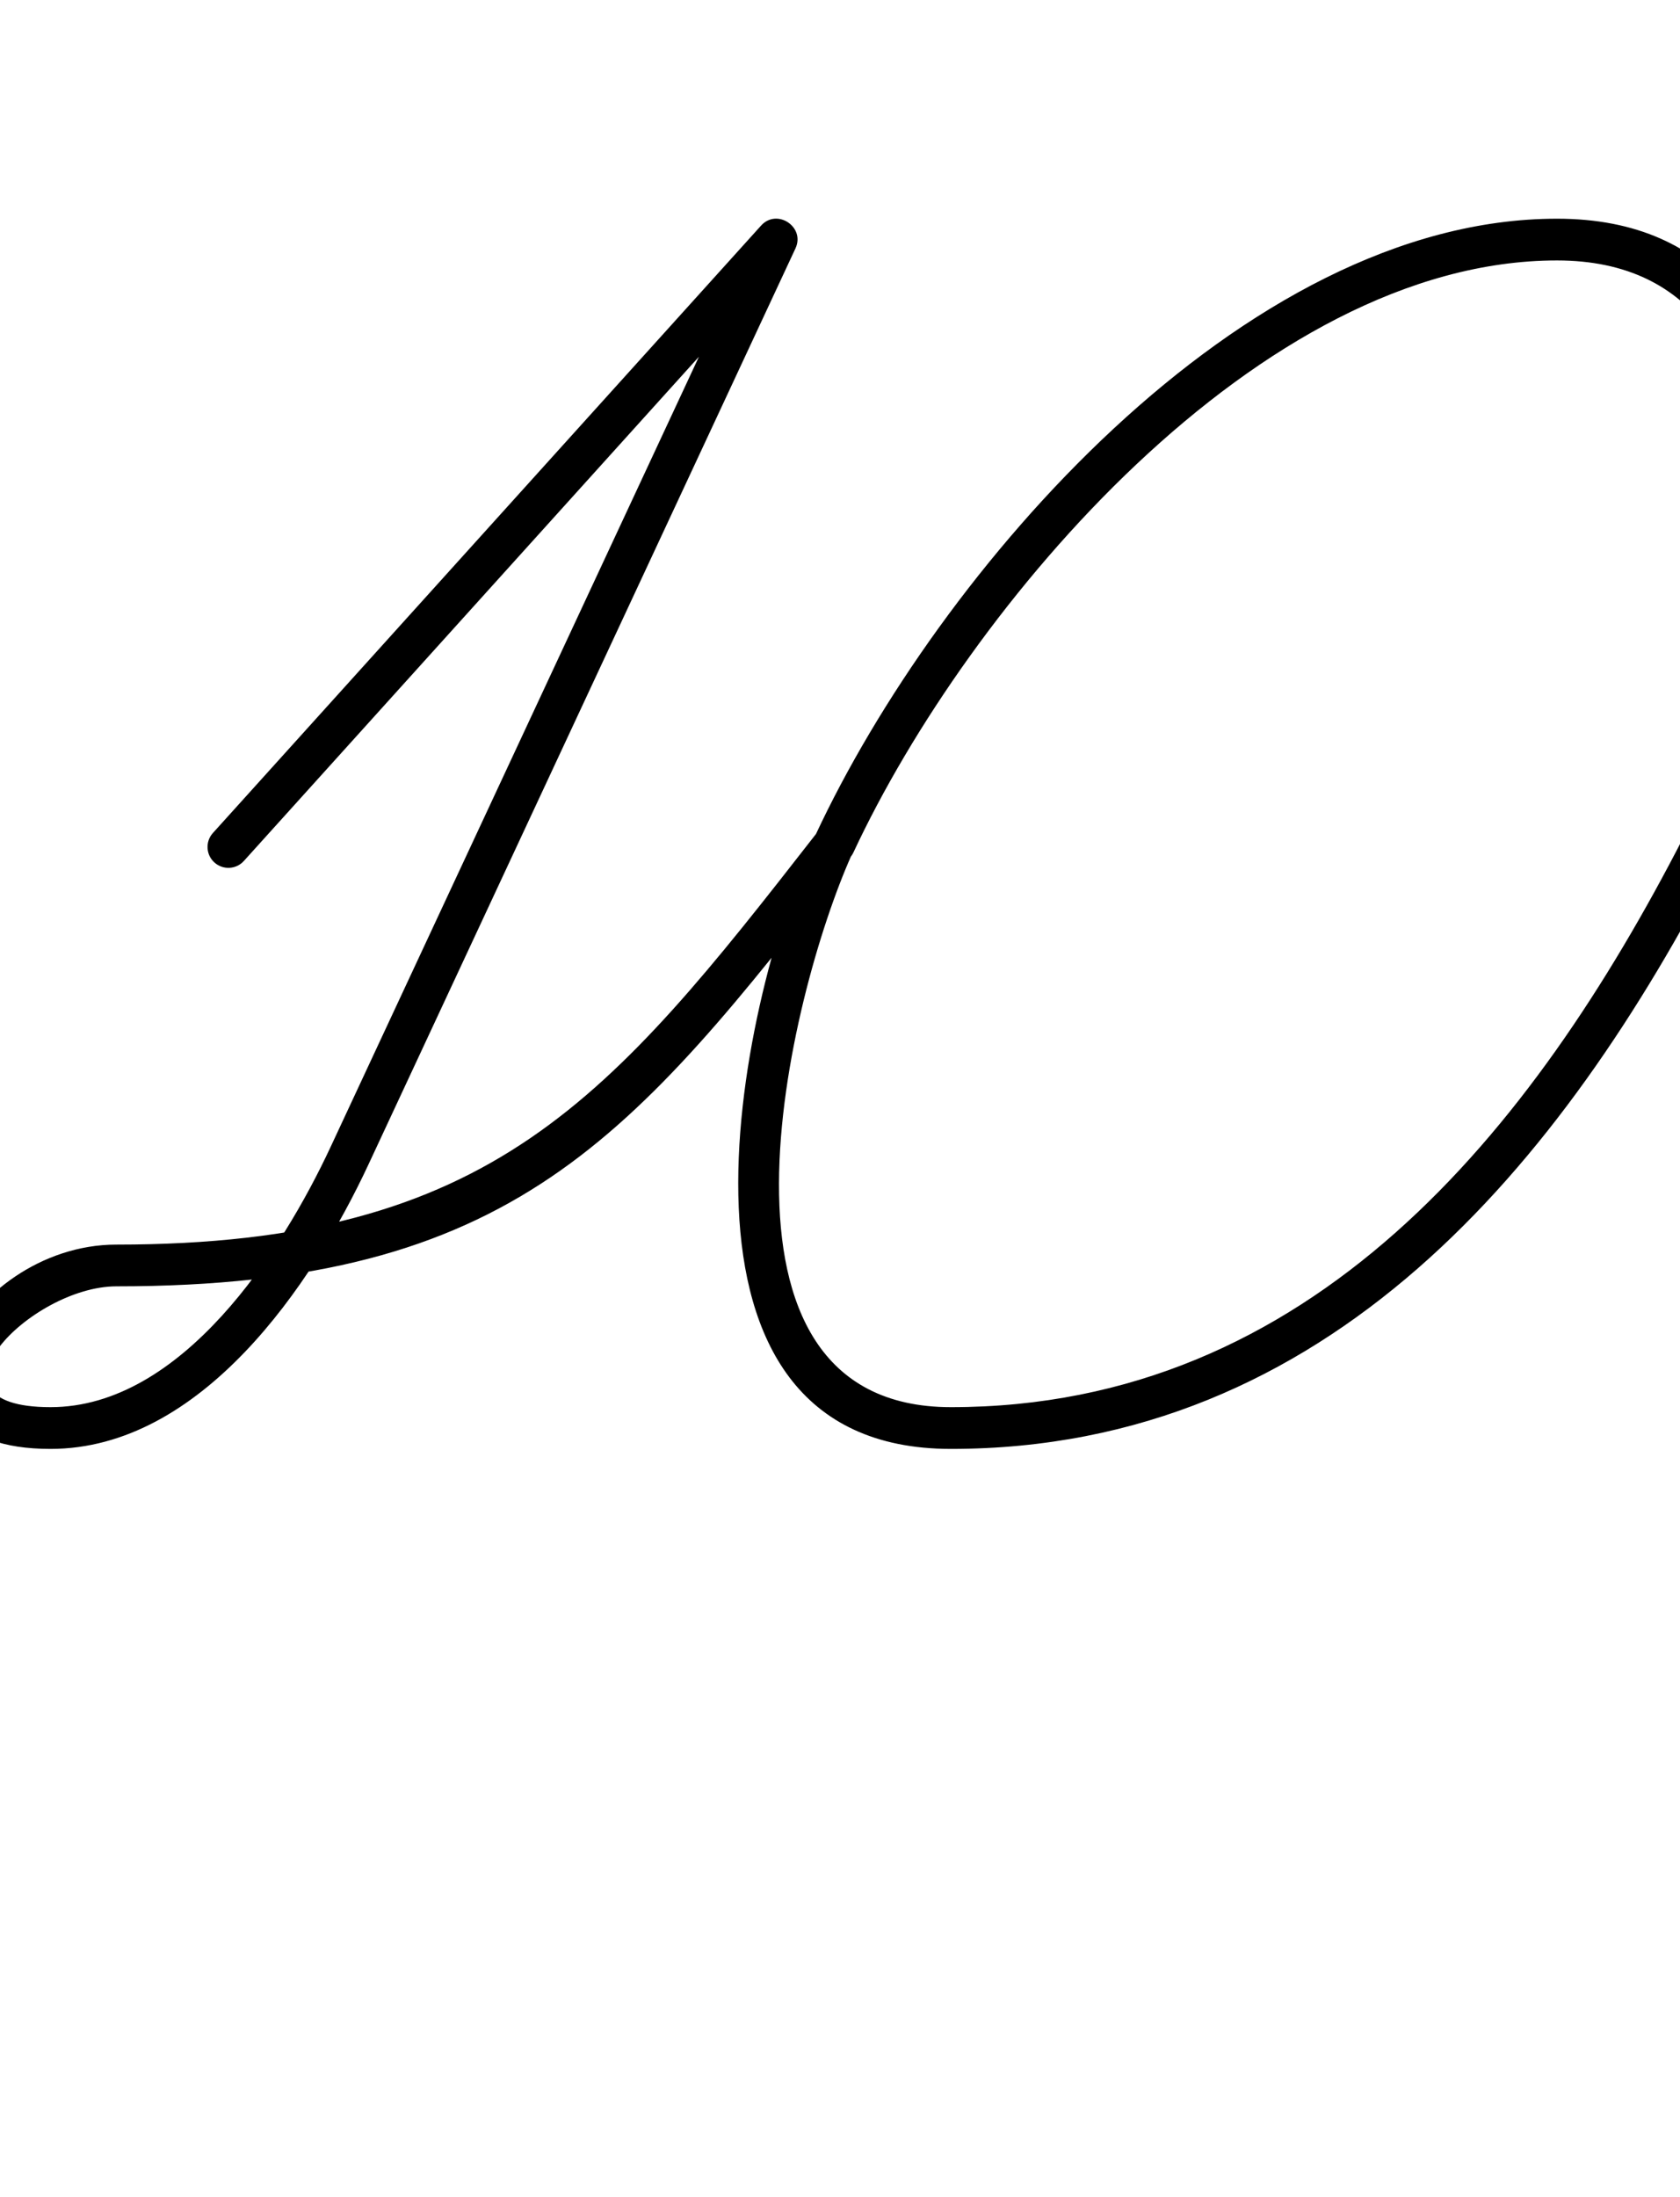 <?xml version="1.0" encoding="UTF-8"?>
<svg xmlns="http://www.w3.org/2000/svg" xmlns:inkscape="http://www.inkscape.org/namespaces/inkscape" xmlns:sodipodi="http://sodipodi.sourceforge.net/DTD/sodipodi-0.dtd" xmlns:svg="http://www.w3.org/2000/svg" version="1.1" viewBox="0 -350 765 1000">
    <sodipodi:namedview pagecolor="#ffffff" bordercolor="#666666" borderopacity="1.0" showgrid="true">
        <inkscape:grid id="grid№1" type="xygrid" dotted="false" enabled="true" visible="true" empspacing="10" />
        <sodipodi:guide id="baseline" position="0.00,350.00" orientation="0.00,1.00" />
    </sodipodi:namedview>
    <g id="glyph">
        <path d="M 97.634 42.571C 101.528 46.087 107.535 45.781 111.051 41.886C 194.255 -50.271 277.459 -142.429 360.662 -234.587C 364.276 -238.59 361.501 -243.629 357.252 -246.445C 353.003 -249.262 347.28 -249.856 345.001 -244.968C 280.192 -105.984 215.382 33.001 150.573 171.985C 128.42 219.493 82.824 290.5 23 290.5C -39.811 290.5 13.902 235.5 53 235.5C 234.157 235.5 287.809 167.98 386.493 41.36C 389.718 37.222 388.978 31.252 384.84 28.027C 380.702 24.802 374.732 25.542 371.507 29.68C 371.507 29.68 371.507 29.68 371.507 29.68C 277.992 149.668 224.314 216.5 53 216.5C -15.694 216.5 -65.26 309.5 23 309.5C 91.538 309.5 142.067 235.184 167.793 180.015C 232.602 41.031 297.412 -97.954 362.221 -236.938C 364.5 -241.826 362.392 -246.423 358.81 -248.797C 355.229 -251.171 350.174 -251.322 346.56 -247.319C 263.356 -155.162 180.152 -63.004 96.949 29.154C 93.433 33.048 93.739 39.055 97.634 42.571ZM 382.869 26.844C 378.077 24.707 372.461 26.859 370.324 31.651C 335.68 109.334 293.586 309.5 433 309.5C 604.789 309.5 711.079 180.503 783.447 39.867C 827.214 -45.188 855.222 -250.453 709 -250.453C 565.444 -250.453 427.177 -89.554 371.391 29.982C 369.173 34.737 371.228 40.39 375.982 42.609C 380.737 44.828 386.39 42.772 388.609 38.018C 388.609 38.018 388.609 38.018 388.609 38.018C 441.021 -74.29 573.565 -231.453 709 -231.453C 837.061 -231.453 803.181 -40.009 766.553 31.173C 697.634 165.106 597.071 290.5 433 290.5C 312.958 290.5 359.409 102.776 387.676 39.389C 389.813 34.597 387.661 28.981 382.869 26.844Z" />
    </g>
</svg>

